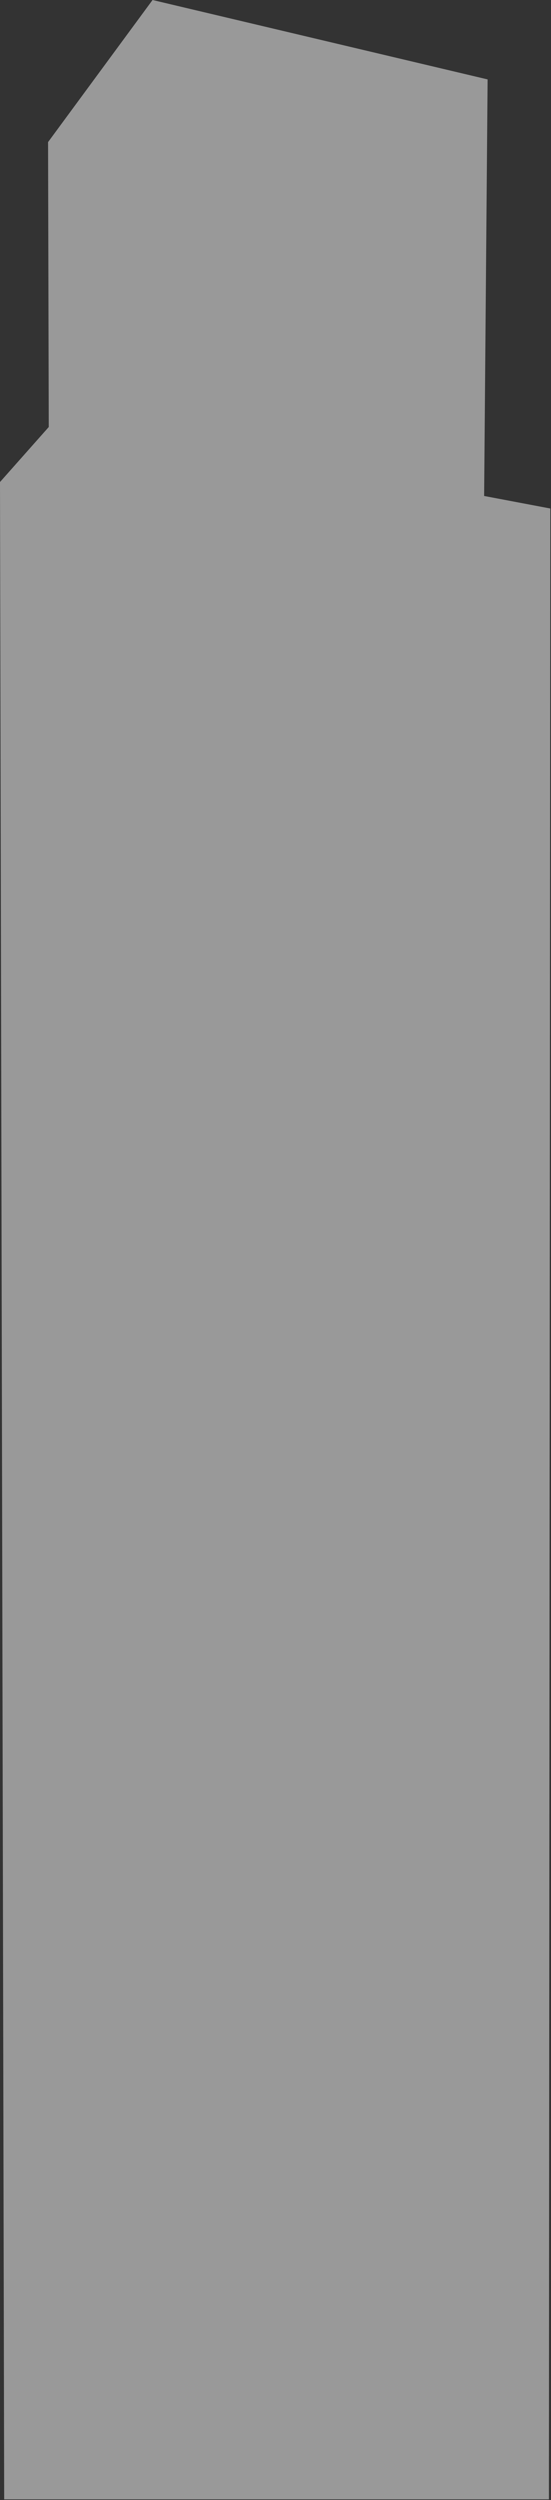 <?xml version="1.0" encoding="UTF-8"?> <svg xmlns="http://www.w3.org/2000/svg" xmlns:xlink="http://www.w3.org/1999/xlink" version="1.1" id="Layer_1" x="0px" y="0px" width="79.1px" height="358.9px" viewBox="0 0 79.1 358.9" xml:space="preserve"><rect x="0" y="0" width="79.1" height="358.9" fill="#333333" stroke="none"/> <path opacity="0.5" fill="#FFFFFF" d="M0,69.2l0.6,289.6h78.2l0.2-285.8l-9.5-1.8L70,11.4L21.9,0 l-15,20.4L7,61.3L0,69.2z"></path> </svg> 